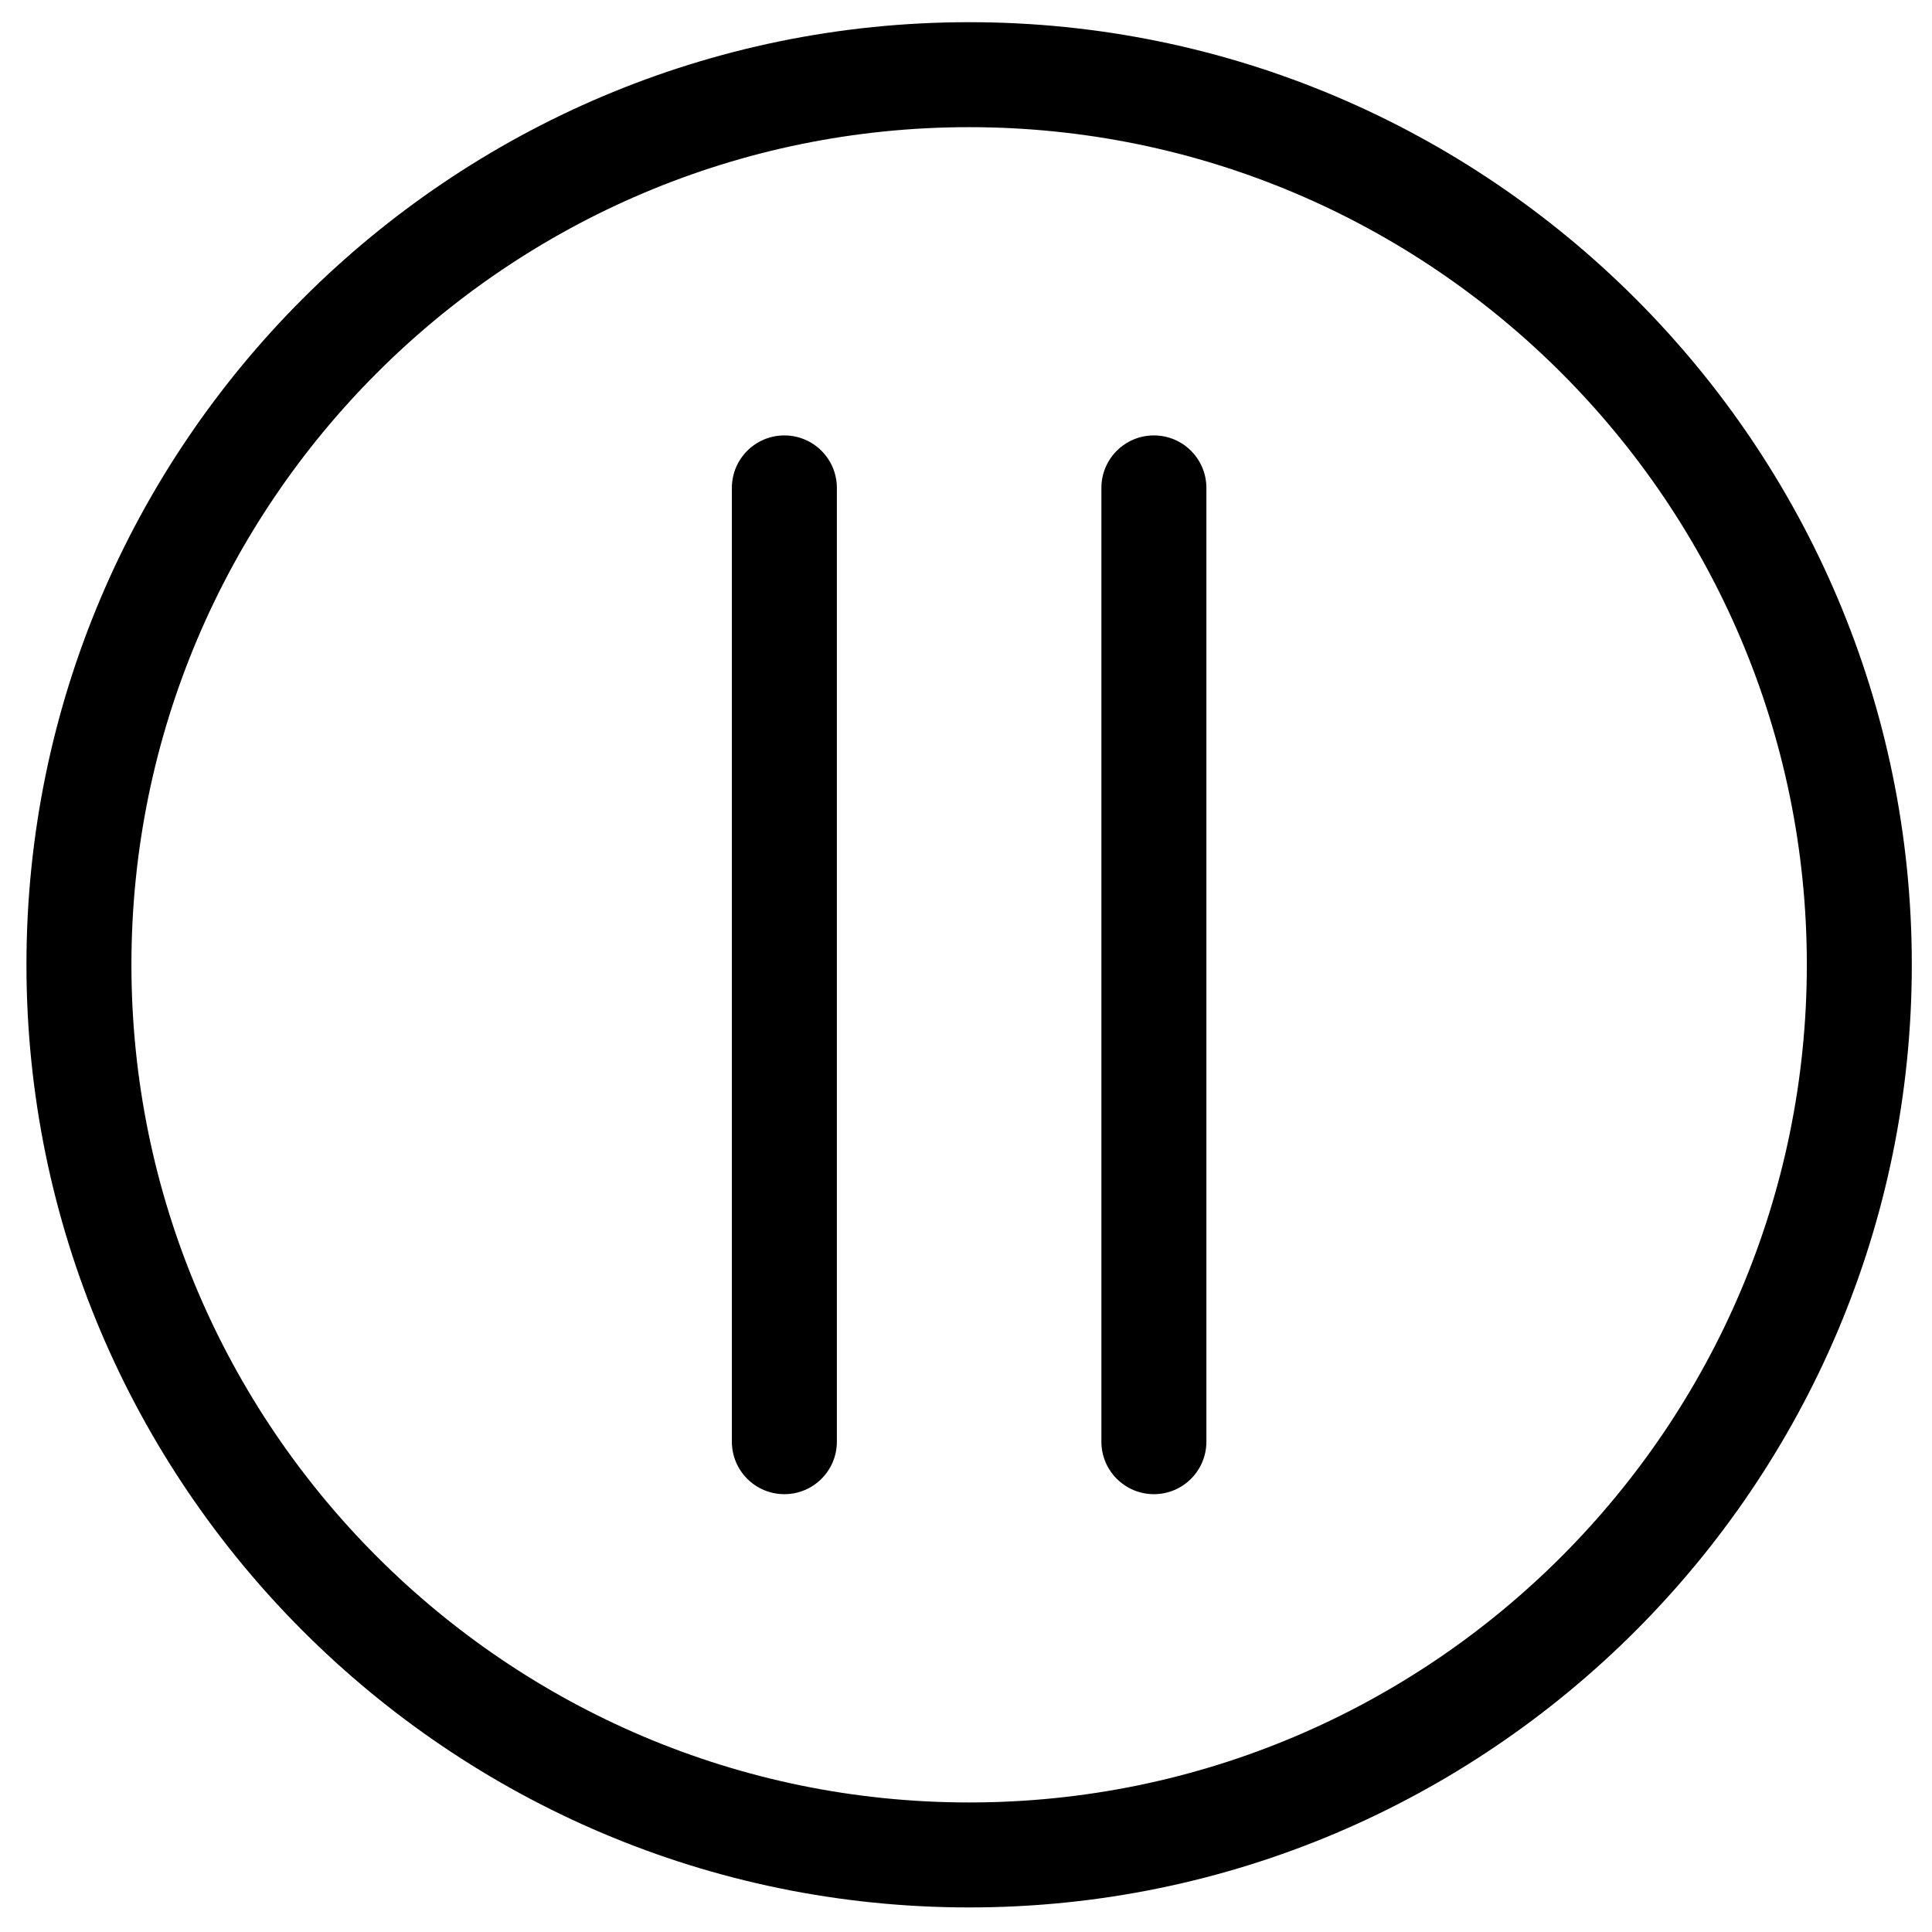 <?xml version="1.0" encoding="UTF-8"?>
<!-- Uploaded to: SVG Repo, www.svgrepo.com, Generator: SVG Repo Mixer Tools -->
<svg fill="#000000" width="800px" height="800px" version="1.1" viewBox="144 144 512 512" xmlns="http://www.w3.org/2000/svg">
 <g>
  <path d="m351.86 259.39c-7.68 0-13.906 6.227-13.906 13.906v252.77c0 7.68 6.227 13.906 13.906 13.906 7.691 0 13.918-6.227 13.918-13.906v-252.77c-0.004-7.676-6.234-13.906-13.918-13.906z"/>
  <path d="m449.8 259.39c-7.691 0-13.918 6.227-13.918 13.906v252.77c0 7.68 6.227 13.906 13.918 13.906 7.68 0 13.906-6.227 13.906-13.906v-252.77c0-7.676-6.227-13.906-13.906-13.906z"/>
  <path d="m400.85 149.88c-137.76 0-249.84 112.05-249.84 249.77 0 137.76 112.08 249.84 249.84 249.84 137.74 0 249.8-112.08 249.8-249.84 0-137.73-112.07-249.77-249.8-249.77zm0 471.79c-122.41 0-222.02-99.59-222.02-222.02 0-122.38 99.598-221.95 222.02-221.95 122.39 0 221.98 99.566 221.98 221.95 0 122.43-99.586 222.02-221.98 222.02z"/>
 </g>
</svg>